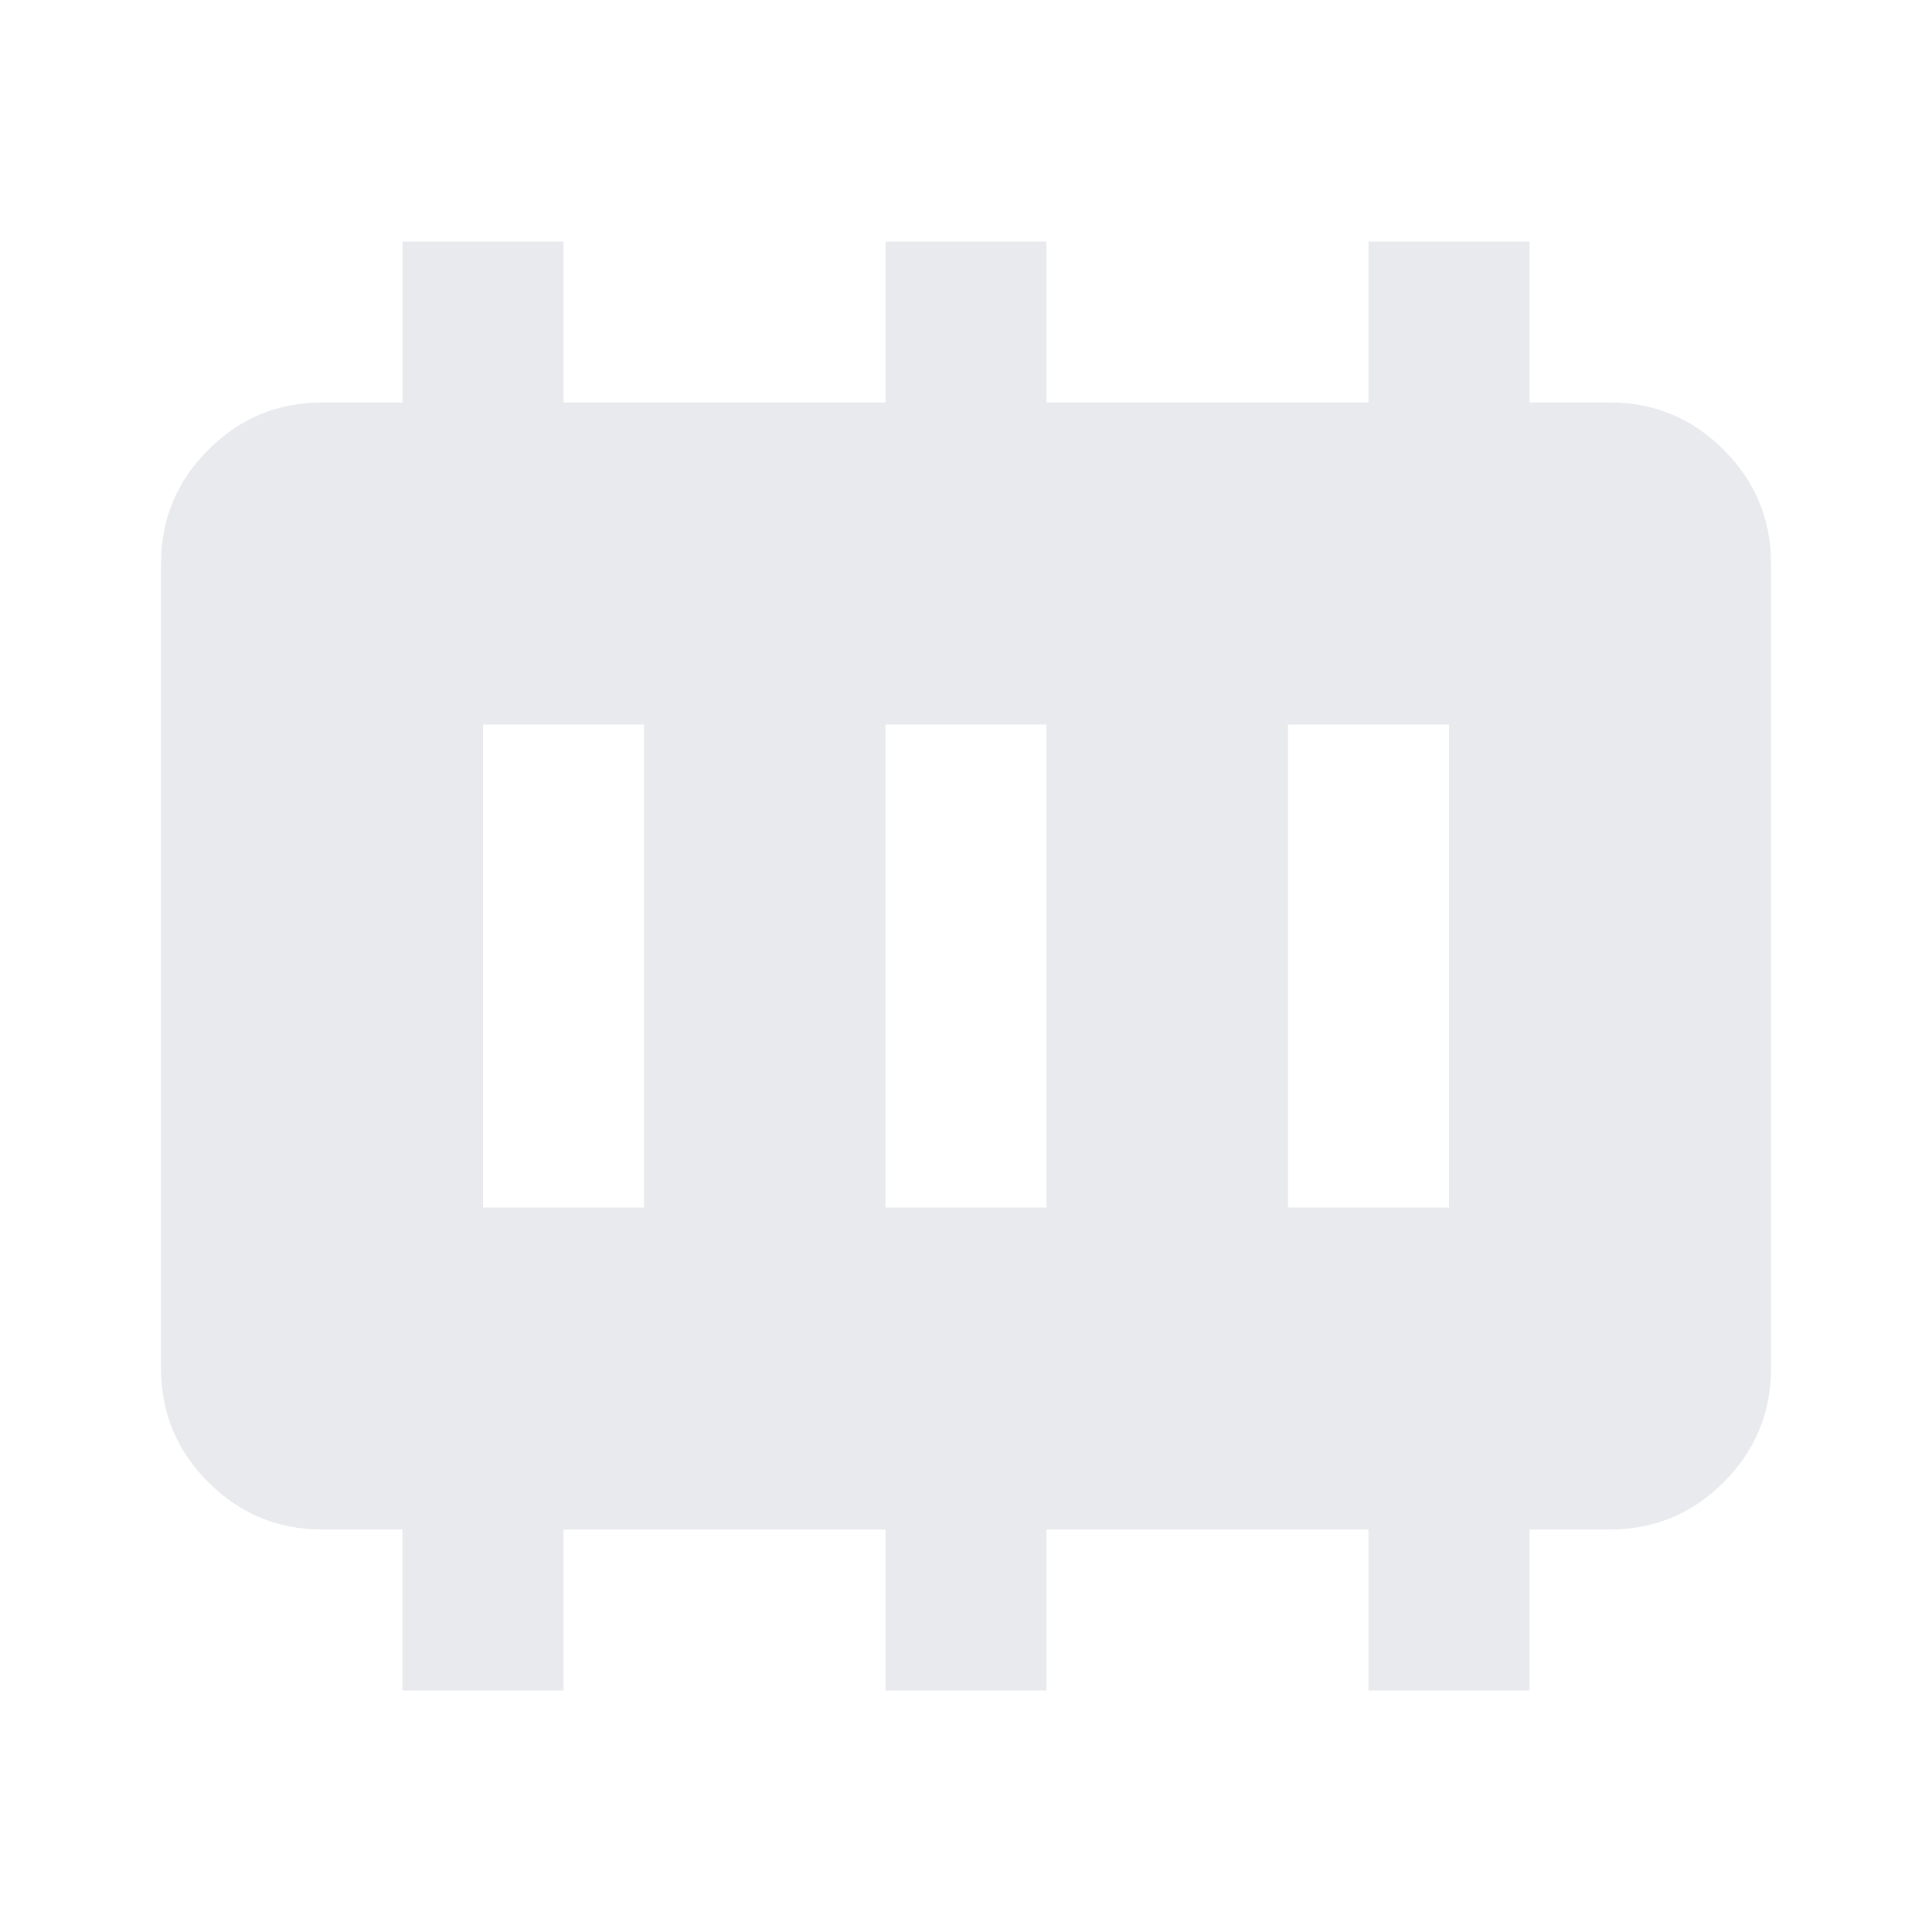 <?xml version="1.0" encoding="UTF-8"?> <svg xmlns="http://www.w3.org/2000/svg" height="24px" viewBox="0 -960 960 960" width="24px" fill="#e8eaed"><path d="M240-360h80v-240h-80v240Zm200 0h80v-240h-80v240Zm200 0h80v-240h-80v240ZM200-120v-80h-40q-33 0-56.5-23.5T80-280v-400q0-33 23.5-56.5T160-760h40v-80h80v80h160v-80h80v80h160v-80h80v80h40q33 0 56.5 23.5T880-680v400q0 33-23.5 56.5T800-200h-40v80h-80v-80H520v80h-80v-80H280v80h-80Z"></path></svg> 